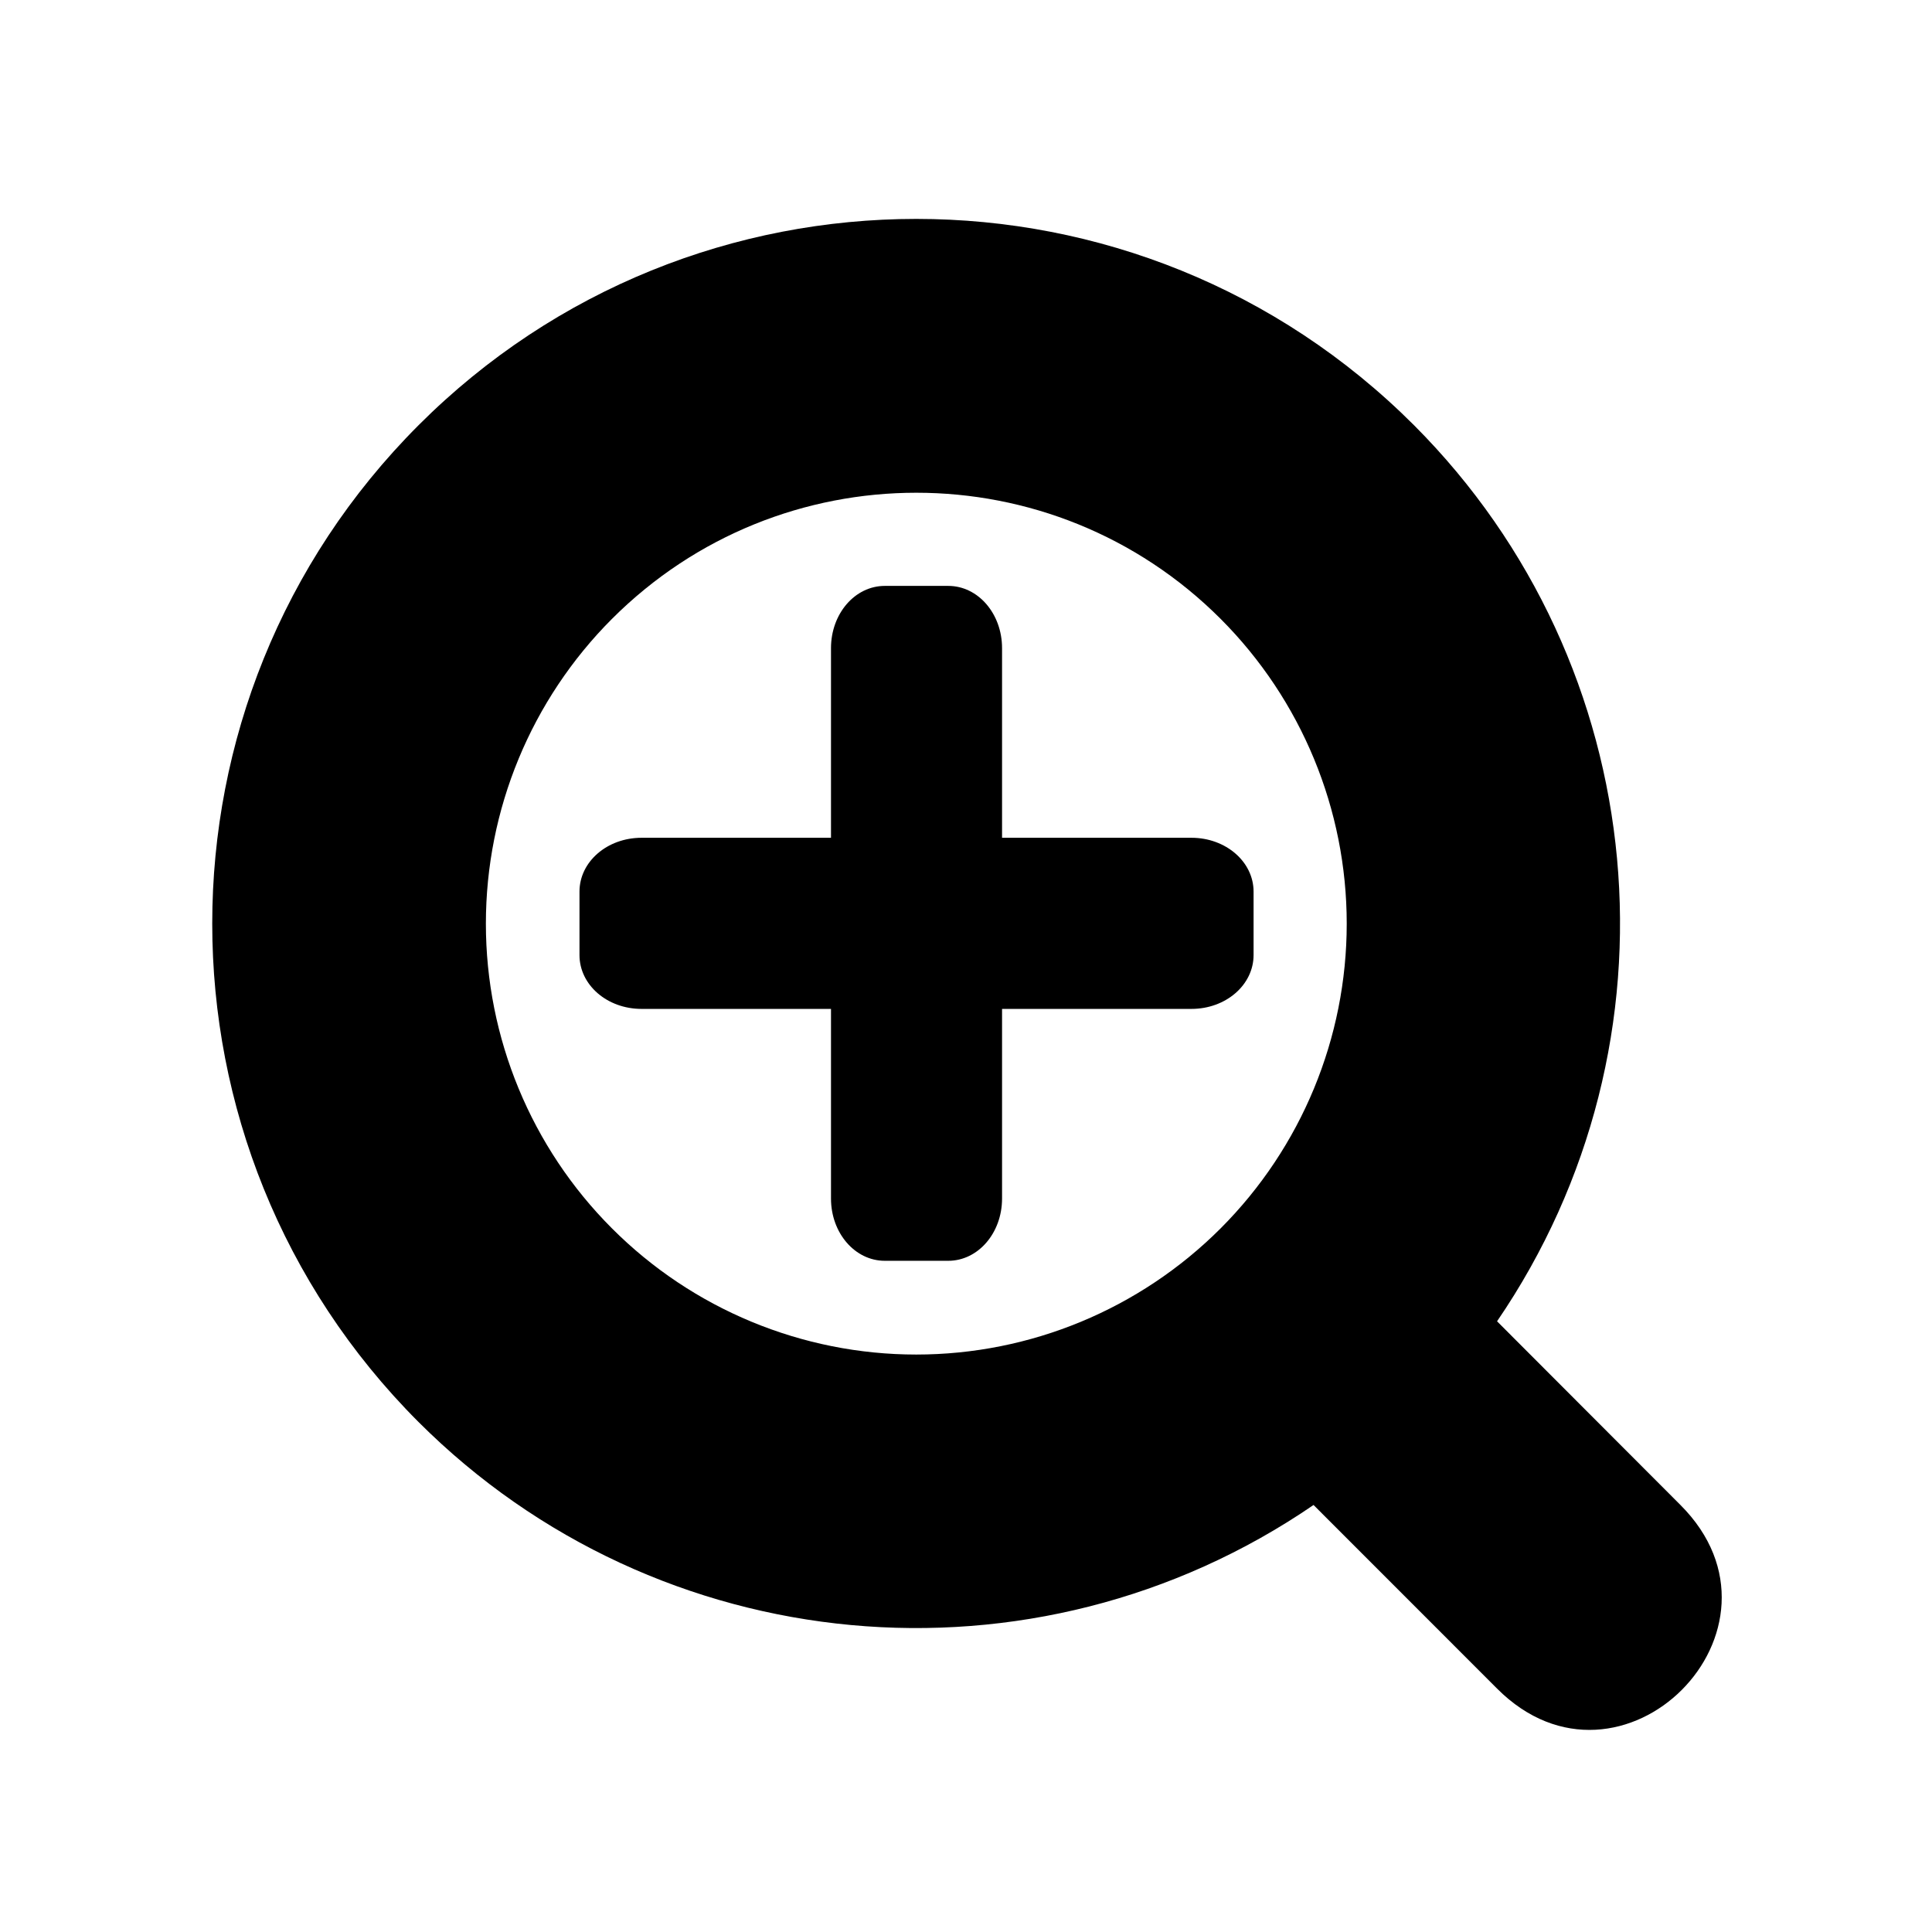 <?xml version="1.0" encoding="UTF-8"?>
<!-- Uploaded to: ICON Repo, www.iconrepo.com, Generator: ICON Repo Mixer Tools -->
<svg fill="#000000" width="800px" height="800px" version="1.1" viewBox="144 144 512 512" xmlns="http://www.w3.org/2000/svg">
 <g>
  <path d="m306.17 308.02c44.555-44.586 116.77-44.586 161.32 0 21.402 21.434 33.406 50.469 33.406 80.766 0 30.27-12.008 59.305-33.406 80.734-21.406 21.418-50.41 33.449-80.676 33.449-30.234 0-59.27-12.023-80.648-33.449-21.395-21.402-33.402-50.465-33.402-80.734 0-30.301 12.008-59.336 33.402-80.766zm-51.277-51.305c-72.863 72.934-72.863 191.17 0 264.11 63.504 63.48 163.16 72.727 237.21 22.012l48.633 48.652c32.855 32.922 81.488-15.754 48.602-48.652l-48.602-48.68c50.672-74.137 41.43-173.9-21.977-237.44-72.871-72.941-191.01-72.941-263.87 0z"/>
  <path d="m378.48 299.27c-7.902 0-14.258 7.352-14.258 16.492v50.258h-50.207c-9.129 0-16.445 6.363-16.445 14.27v16.809c0 7.914 7.316 14.27 16.445 14.27h50.207v50.262c0 9.141 6.356 16.492 14.258 16.492h16.82c7.894 0 14.254-7.352 14.254-16.492v-50.262h50.203c9.102 0 16.453-6.356 16.453-14.27v-16.809c0-7.902-7.352-14.27-16.453-14.27h-50.203v-50.258c0-9.141-6.359-16.492-14.254-16.492z"/>
 </g>
</svg>